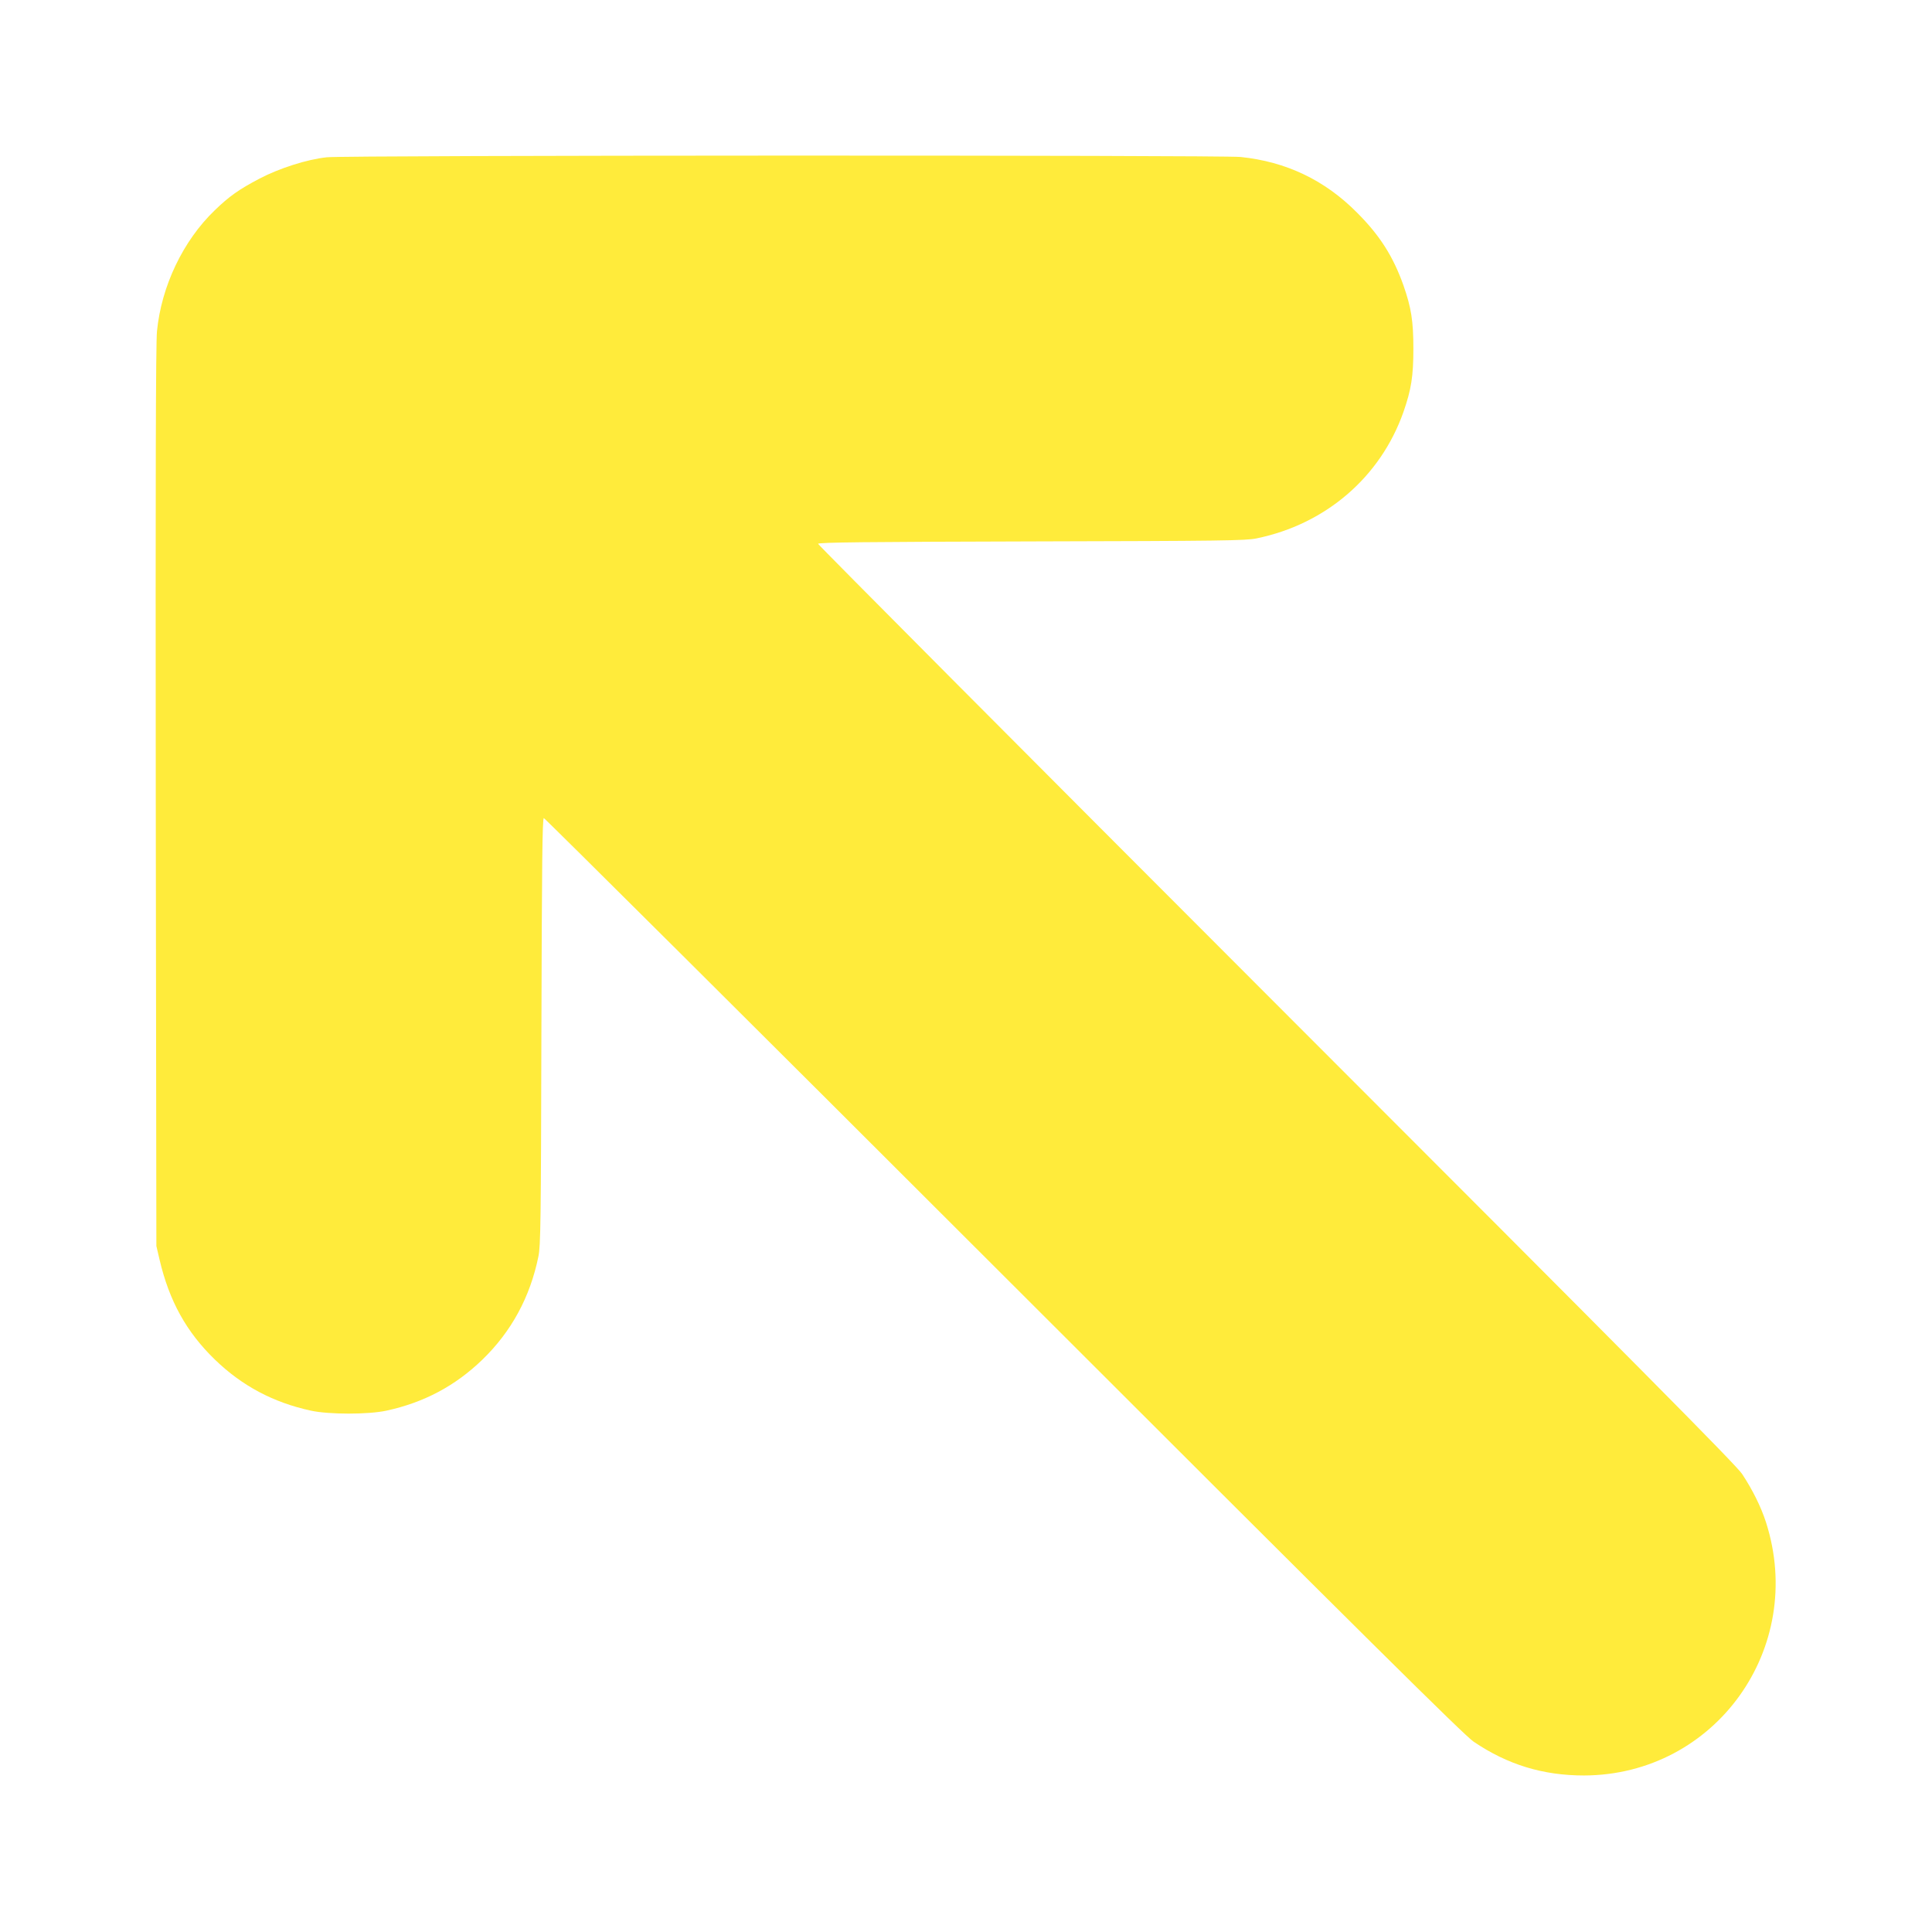 <?xml version="1.0" standalone="no"?>
<!DOCTYPE svg PUBLIC "-//W3C//DTD SVG 20010904//EN"
 "http://www.w3.org/TR/2001/REC-SVG-20010904/DTD/svg10.dtd">
<svg version="1.0" xmlns="http://www.w3.org/2000/svg"
 width="1280pt" height="1280pt" viewBox="0 0 1280 1280"
 preserveAspectRatio="xMidYMid meet">
<g transform="translate(0,1280) scale(0.1,-0.1)"
fill="#ffeb3b" stroke="none">
<path d="M2165 11758 c-132 -14 -315 -73 -445 -141 -137 -72 -201 -117 -298
-211 -209 -201 -353 -502 -382 -801 -8 -78 -10 -989 -8 -3085 l4 -2975 21 -90
c64 -274 178 -480 367 -663 180 -174 387 -284 636 -338 119 -26 381 -26 500 0
249 54 456 164 636 338 192 186 316 414 371 683 15 71 17 231 20 1493 3 1095
6 1412 16 1412 6 0 1378 -1365 3047 -3033 2408 -2407 3051 -3044 3113 -3086
226 -153 460 -224 732 -224 869 3 1473 843 1205 1678 -33 102 -88 213 -157
318 -36 57 -701 727 -3085 3112 -1671 1672 -3038 3046 -3038 3052 0 10 318 13
1413 16 1261 3 1421 5 1492 20 458 94 821 406 973 837 52 149 66 237 66 420 0
183 -14 271 -66 420 -68 191 -156 330 -307 481 -214 216 -470 338 -772 369
-127 13 -5937 12 -6054 -2z"/>
</g>
</svg>

